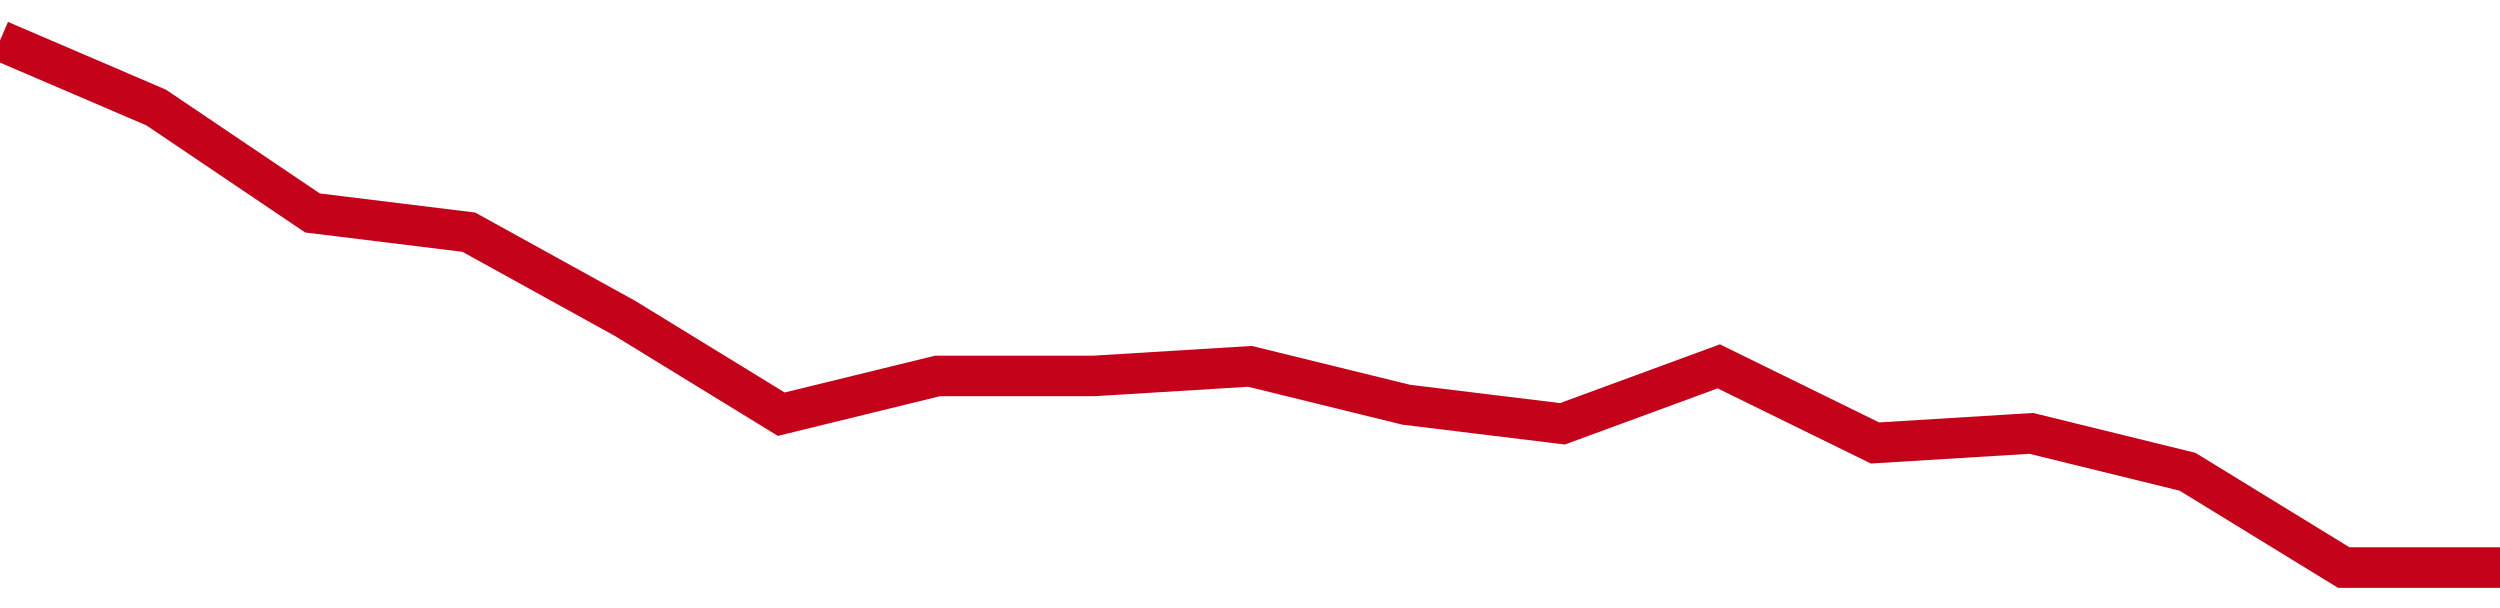 <!-- Generated with https://github.com/jxxe/sparkline/ --><svg viewBox="0 0 185 45" class="sparkline" xmlns="http://www.w3.org/2000/svg"><path class="sparkline--fill" d="M 0 3 L 0 3 L 11.562 7.96 L 23.125 15.76 L 34.688 17.18 L 46.25 23.56 L 57.812 30.65 L 69.375 27.82 L 80.938 27.82 L 92.5 27.11 L 104.062 29.95 L 115.625 31.36 L 127.188 27.11 L 138.75 32.78 L 150.312 32.07 L 161.875 34.91 L 173.438 42 L 185 42 V 45 L 0 45 Z" stroke="none" fill="none" ></path><path class="sparkline--line" d="M 0 3 L 0 3 L 11.562 7.96 L 23.125 15.76 L 34.688 17.18 L 46.25 23.56 L 57.812 30.65 L 69.375 27.82 L 80.938 27.82 L 92.5 27.11 L 104.062 29.95 L 115.625 31.36 L 127.188 27.11 L 138.75 32.78 L 150.312 32.07 L 161.875 34.91 L 173.438 42 L 185 42" fill="none" stroke-width="3" stroke="#C4021A" ></path></svg>